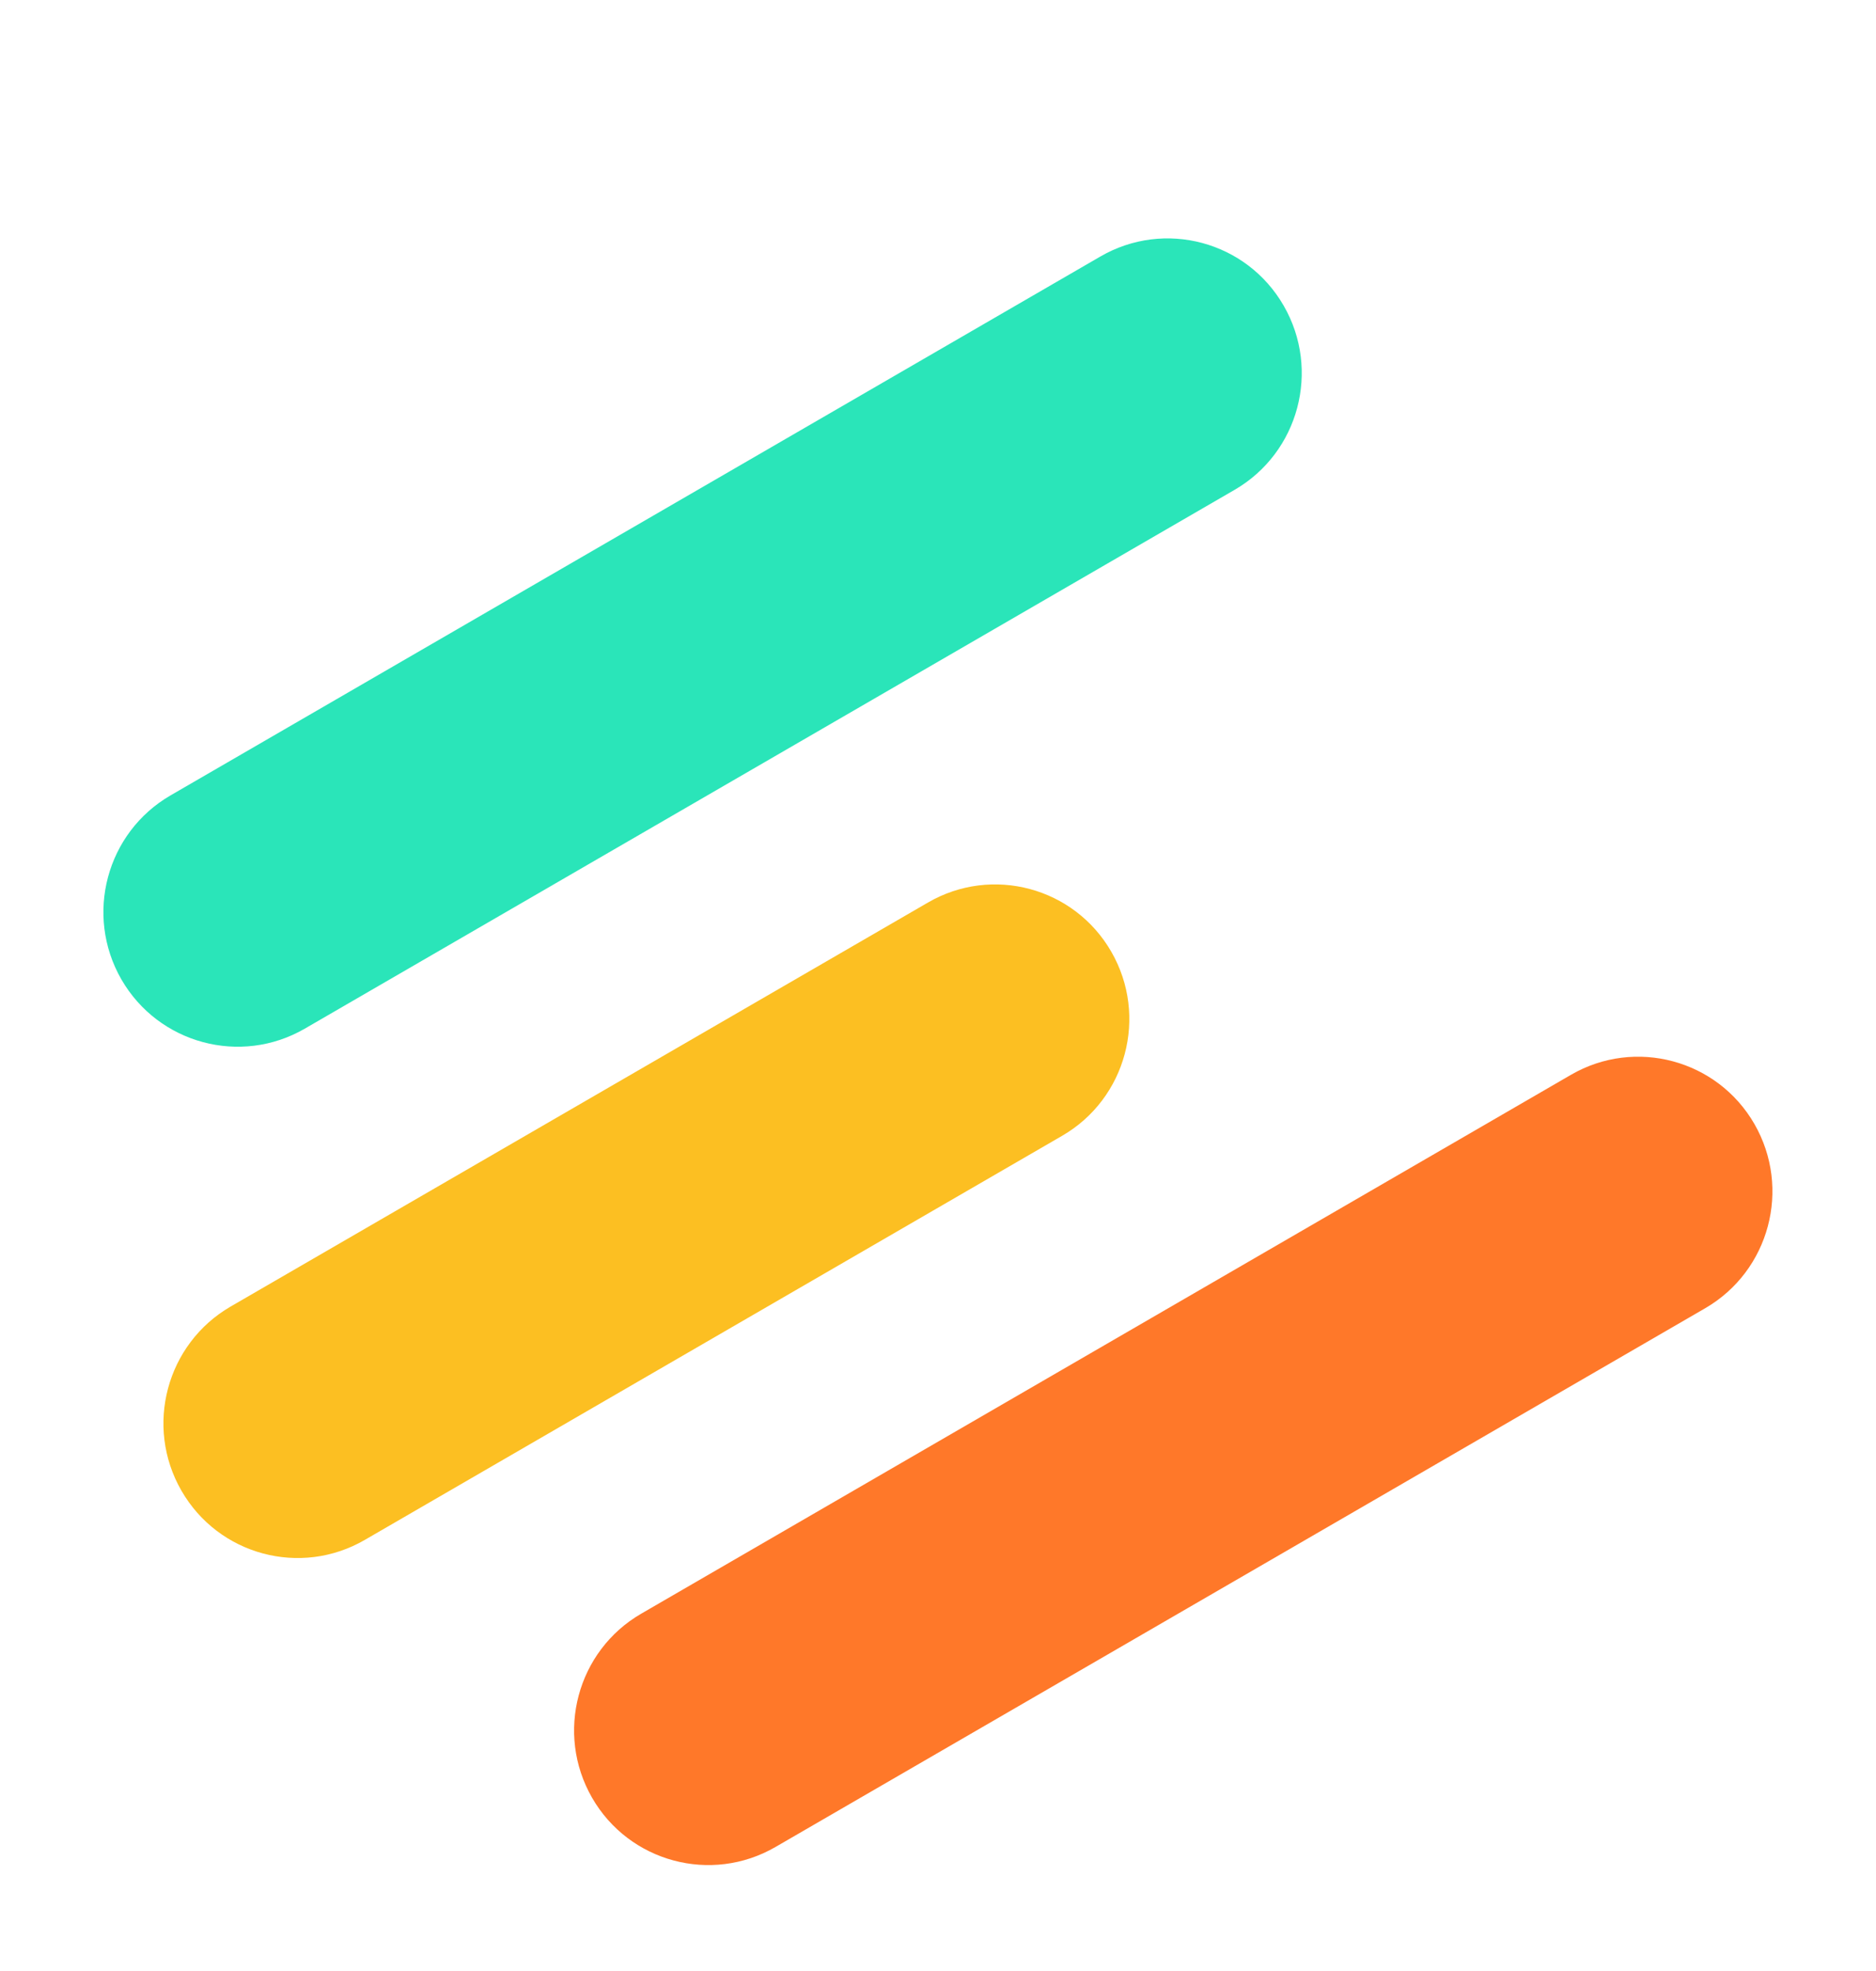 <svg width="20" height="21" viewBox="0 0 20 21" fill="none" xmlns="http://www.w3.org/2000/svg">
<g clip-path="url(#clip0_55567_50372)">
<path d="M16.749 11.451L6.836 17.193C6.152 17.589 5.917 18.467 6.312 19.154C6.707 19.84 7.582 20.075 8.267 19.679L18.18 13.938C18.864 13.541 19.099 12.663 18.704 11.976C18.309 11.29 17.433 11.055 16.749 11.451Z" fill="#FF7829"/>
<path d="M9.893 9.616L2.458 13.921C1.774 14.318 1.539 15.196 1.934 15.882C2.329 16.569 3.204 16.804 3.889 16.407L11.324 12.101C12.008 11.705 12.243 10.827 11.848 10.141C11.453 9.454 10.577 9.219 9.893 9.616Z" fill="#FCBF22"/>
<path d="M11.731 2.733L1.819 8.474C1.134 8.87 0.899 9.748 1.294 10.435C1.69 11.121 2.565 11.356 3.249 10.96L13.162 5.219C13.847 4.822 14.081 3.944 13.686 3.258C13.291 2.571 12.416 2.336 11.731 2.733Z" fill="#2AE5B9"/>
</g>
<defs>
<clipPath id="clip0_55567_50372">
<rect width="18" height="18" fill="white" transform="translate(1 2)"/>
</clipPath>
</defs>
</svg>
